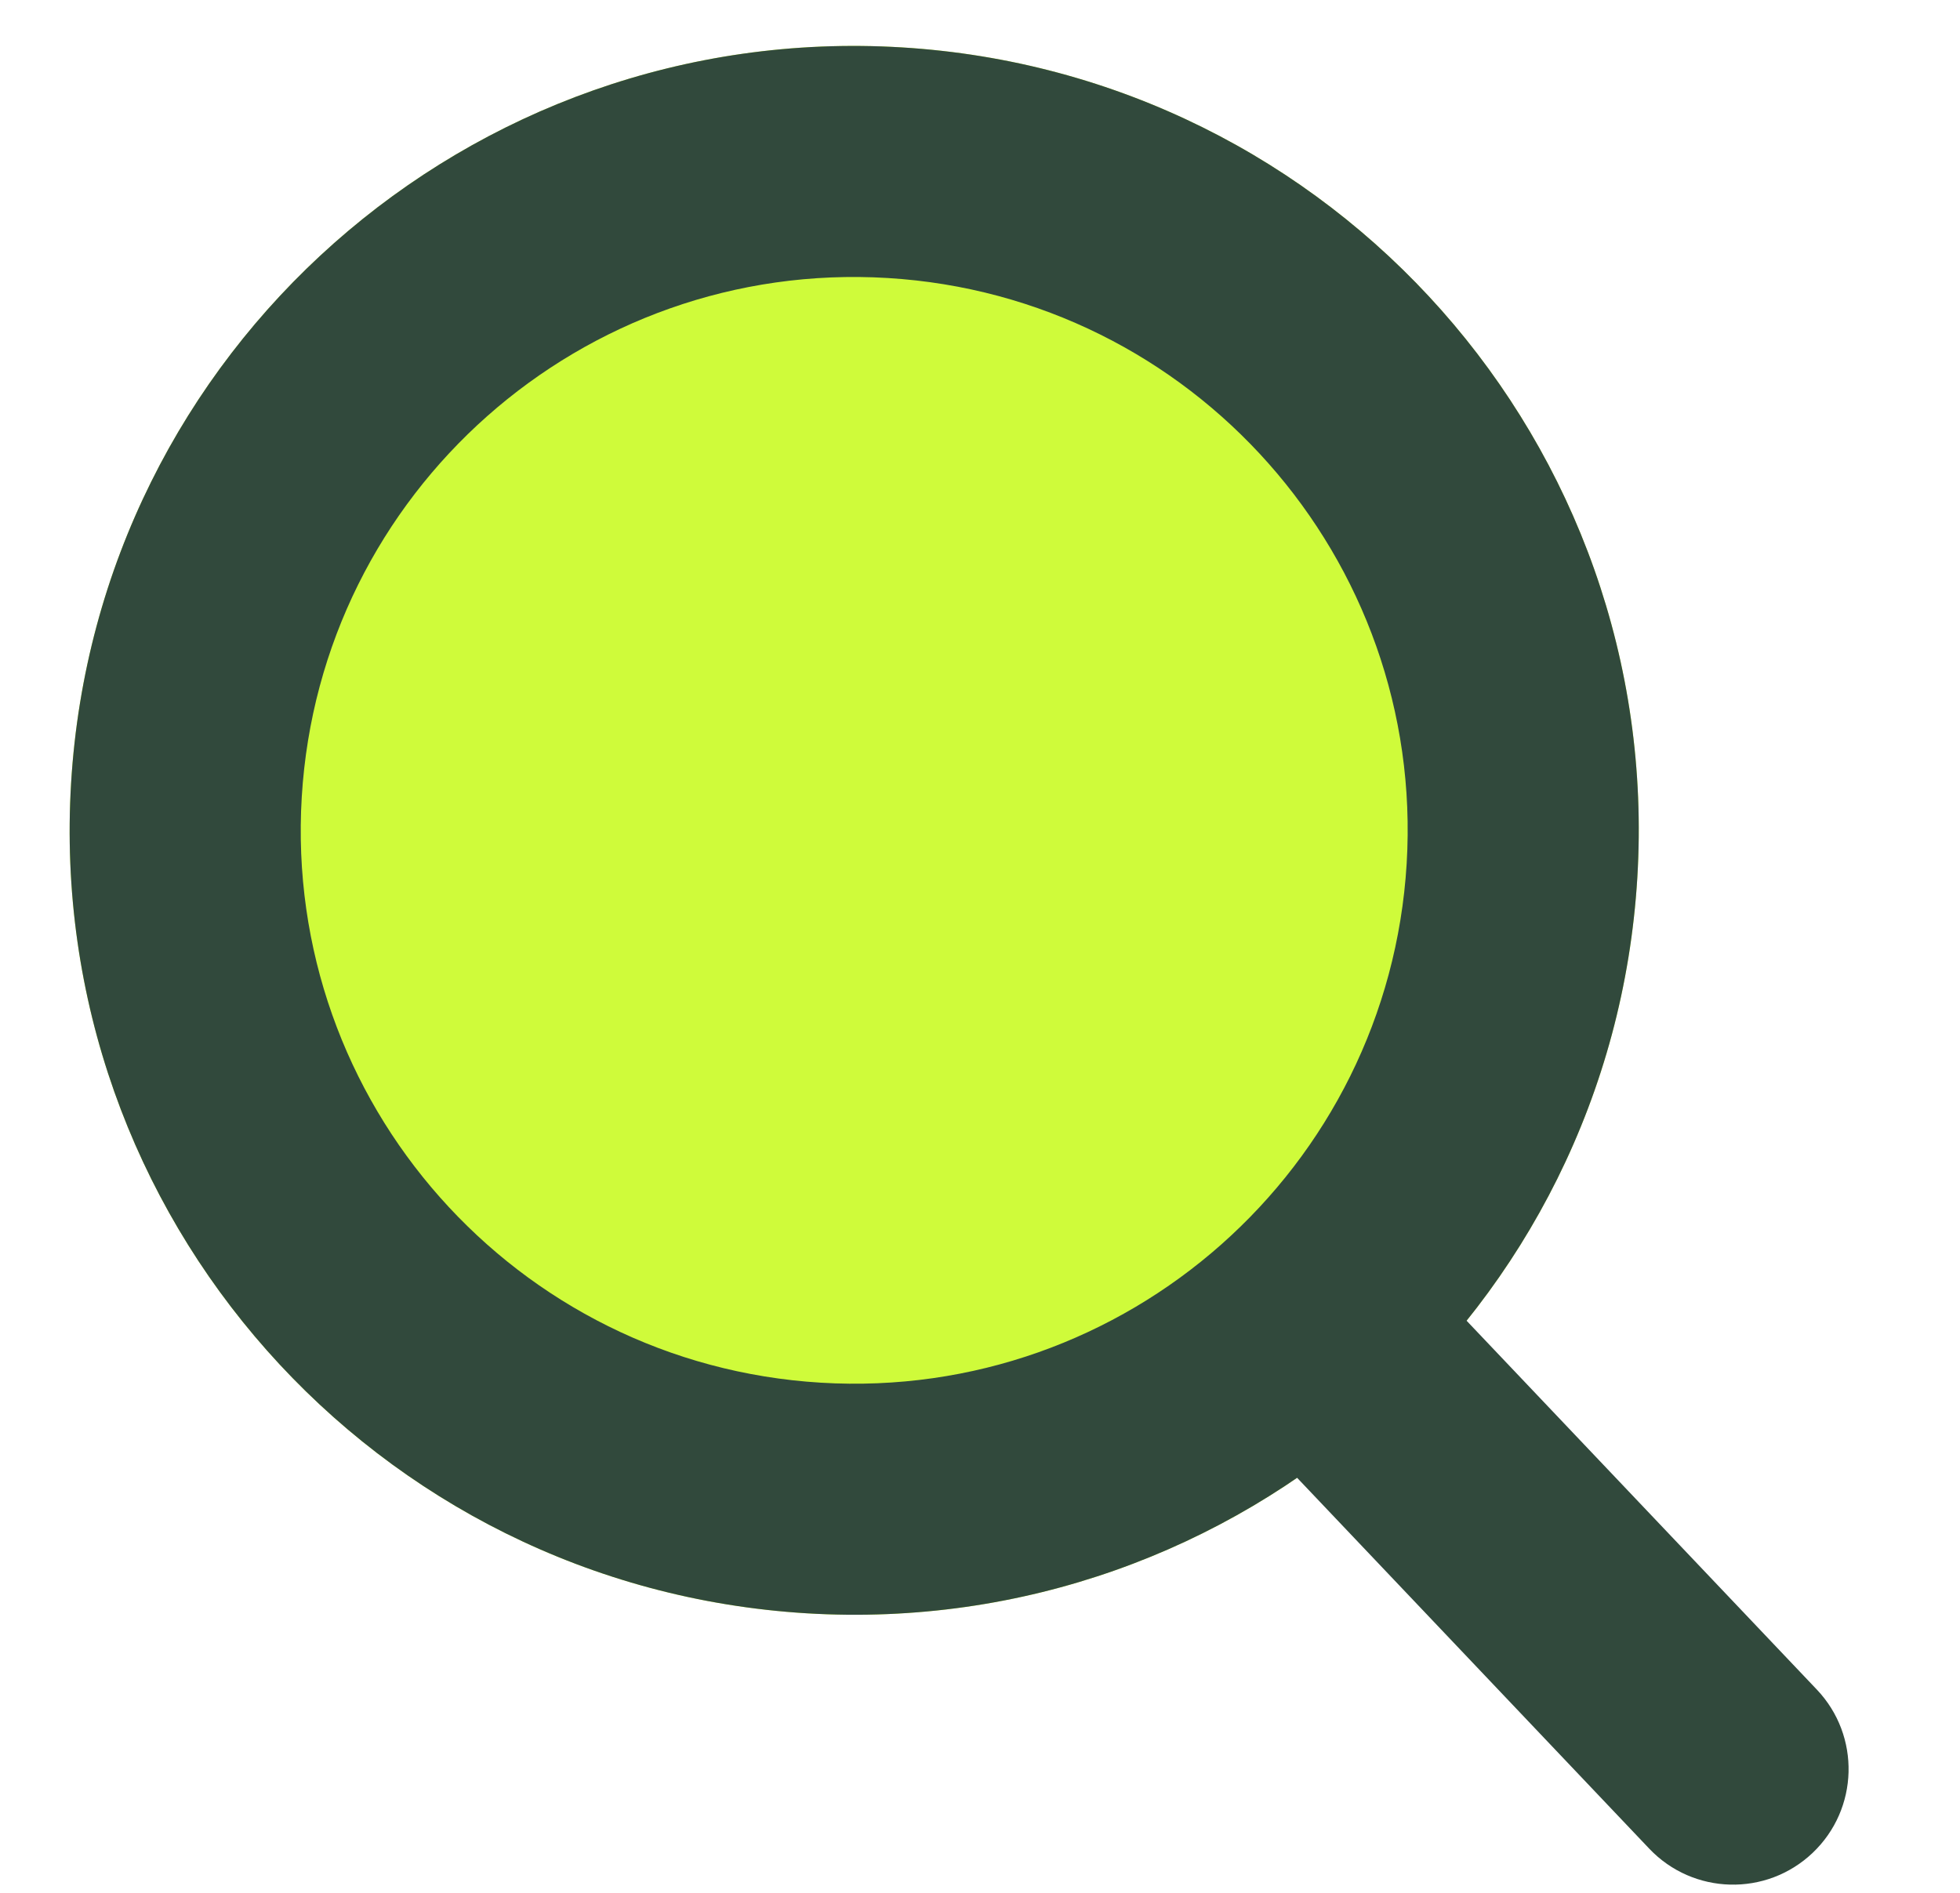 <svg width="176" height="170" viewBox="0 0 176 170" fill="none" xmlns="http://www.w3.org/2000/svg">
<g id="Group 24">
<g id="Ellipse 839" filter="url(#filter0_b_709_5268)">
<path d="M147.024 78.832C144.674 117.668 111.285 147.246 72.448 144.896C33.612 142.545 4.034 109.156 6.385 70.32C8.735 31.483 42.124 1.905 80.96 4.256C119.797 6.607 149.375 39.995 147.024 78.832Z" fill="#CFFB3A"/>
</g>
<g id="Ellipse 839 (Stroke)" filter="url(#filter1_b_709_5268)">
<path fill-rule="evenodd" clip-rule="evenodd" d="M73.702 124.183C101.099 125.841 124.654 104.976 126.312 77.578C127.97 50.181 107.104 26.627 79.707 24.969C52.309 23.31 28.755 44.176 27.097 71.573C25.439 98.971 46.305 122.525 73.702 124.183ZM72.448 144.896C111.285 147.246 144.674 117.668 147.024 78.832C149.375 39.995 119.797 6.607 80.96 4.256C42.124 1.905 8.735 31.483 6.385 70.32C4.034 109.156 33.612 142.545 72.448 144.896Z" fill="#31493C"/>
</g>
<path id="Vector 66 (Stroke)" fill-rule="evenodd" clip-rule="evenodd" d="M116.883 118.086C121.039 114.141 127.606 114.312 131.551 118.467L163.145 151.747C167.09 155.903 166.92 162.47 162.764 166.415C158.608 170.36 152.041 170.19 148.096 166.034L116.502 132.754C112.557 128.598 112.727 122.031 116.883 118.086Z" fill="#31493C"/>
</g>
<defs>
<filter id="filter0_b_709_5268" x="-33.746" y="-35.875" width="220.902" height="220.902" filterUnits="userSpaceOnUse" color-interpolation-filters="sRGB">
<feFlood flood-opacity="0" result="BackgroundImageFix"/>
<feGaussianBlur in="BackgroundImageFix" stdDeviation="20"/>
<feComposite in2="SourceAlpha" operator="in" result="effect1_backgroundBlur_709_5268"/>
<feBlend mode="normal" in="SourceGraphic" in2="effect1_backgroundBlur_709_5268" result="shape"/>
</filter>
<filter id="filter1_b_709_5268" x="-33.746" y="-35.875" width="220.902" height="220.902" filterUnits="userSpaceOnUse" color-interpolation-filters="sRGB">
<feFlood flood-opacity="0" result="BackgroundImageFix"/>
<feGaussianBlur in="BackgroundImageFix" stdDeviation="20"/>
<feComposite in2="SourceAlpha" operator="in" result="effect1_backgroundBlur_709_5268"/>
<feBlend mode="normal" in="SourceGraphic" in2="effect1_backgroundBlur_709_5268" result="shape"/>
</filter>
</defs>
</svg>

